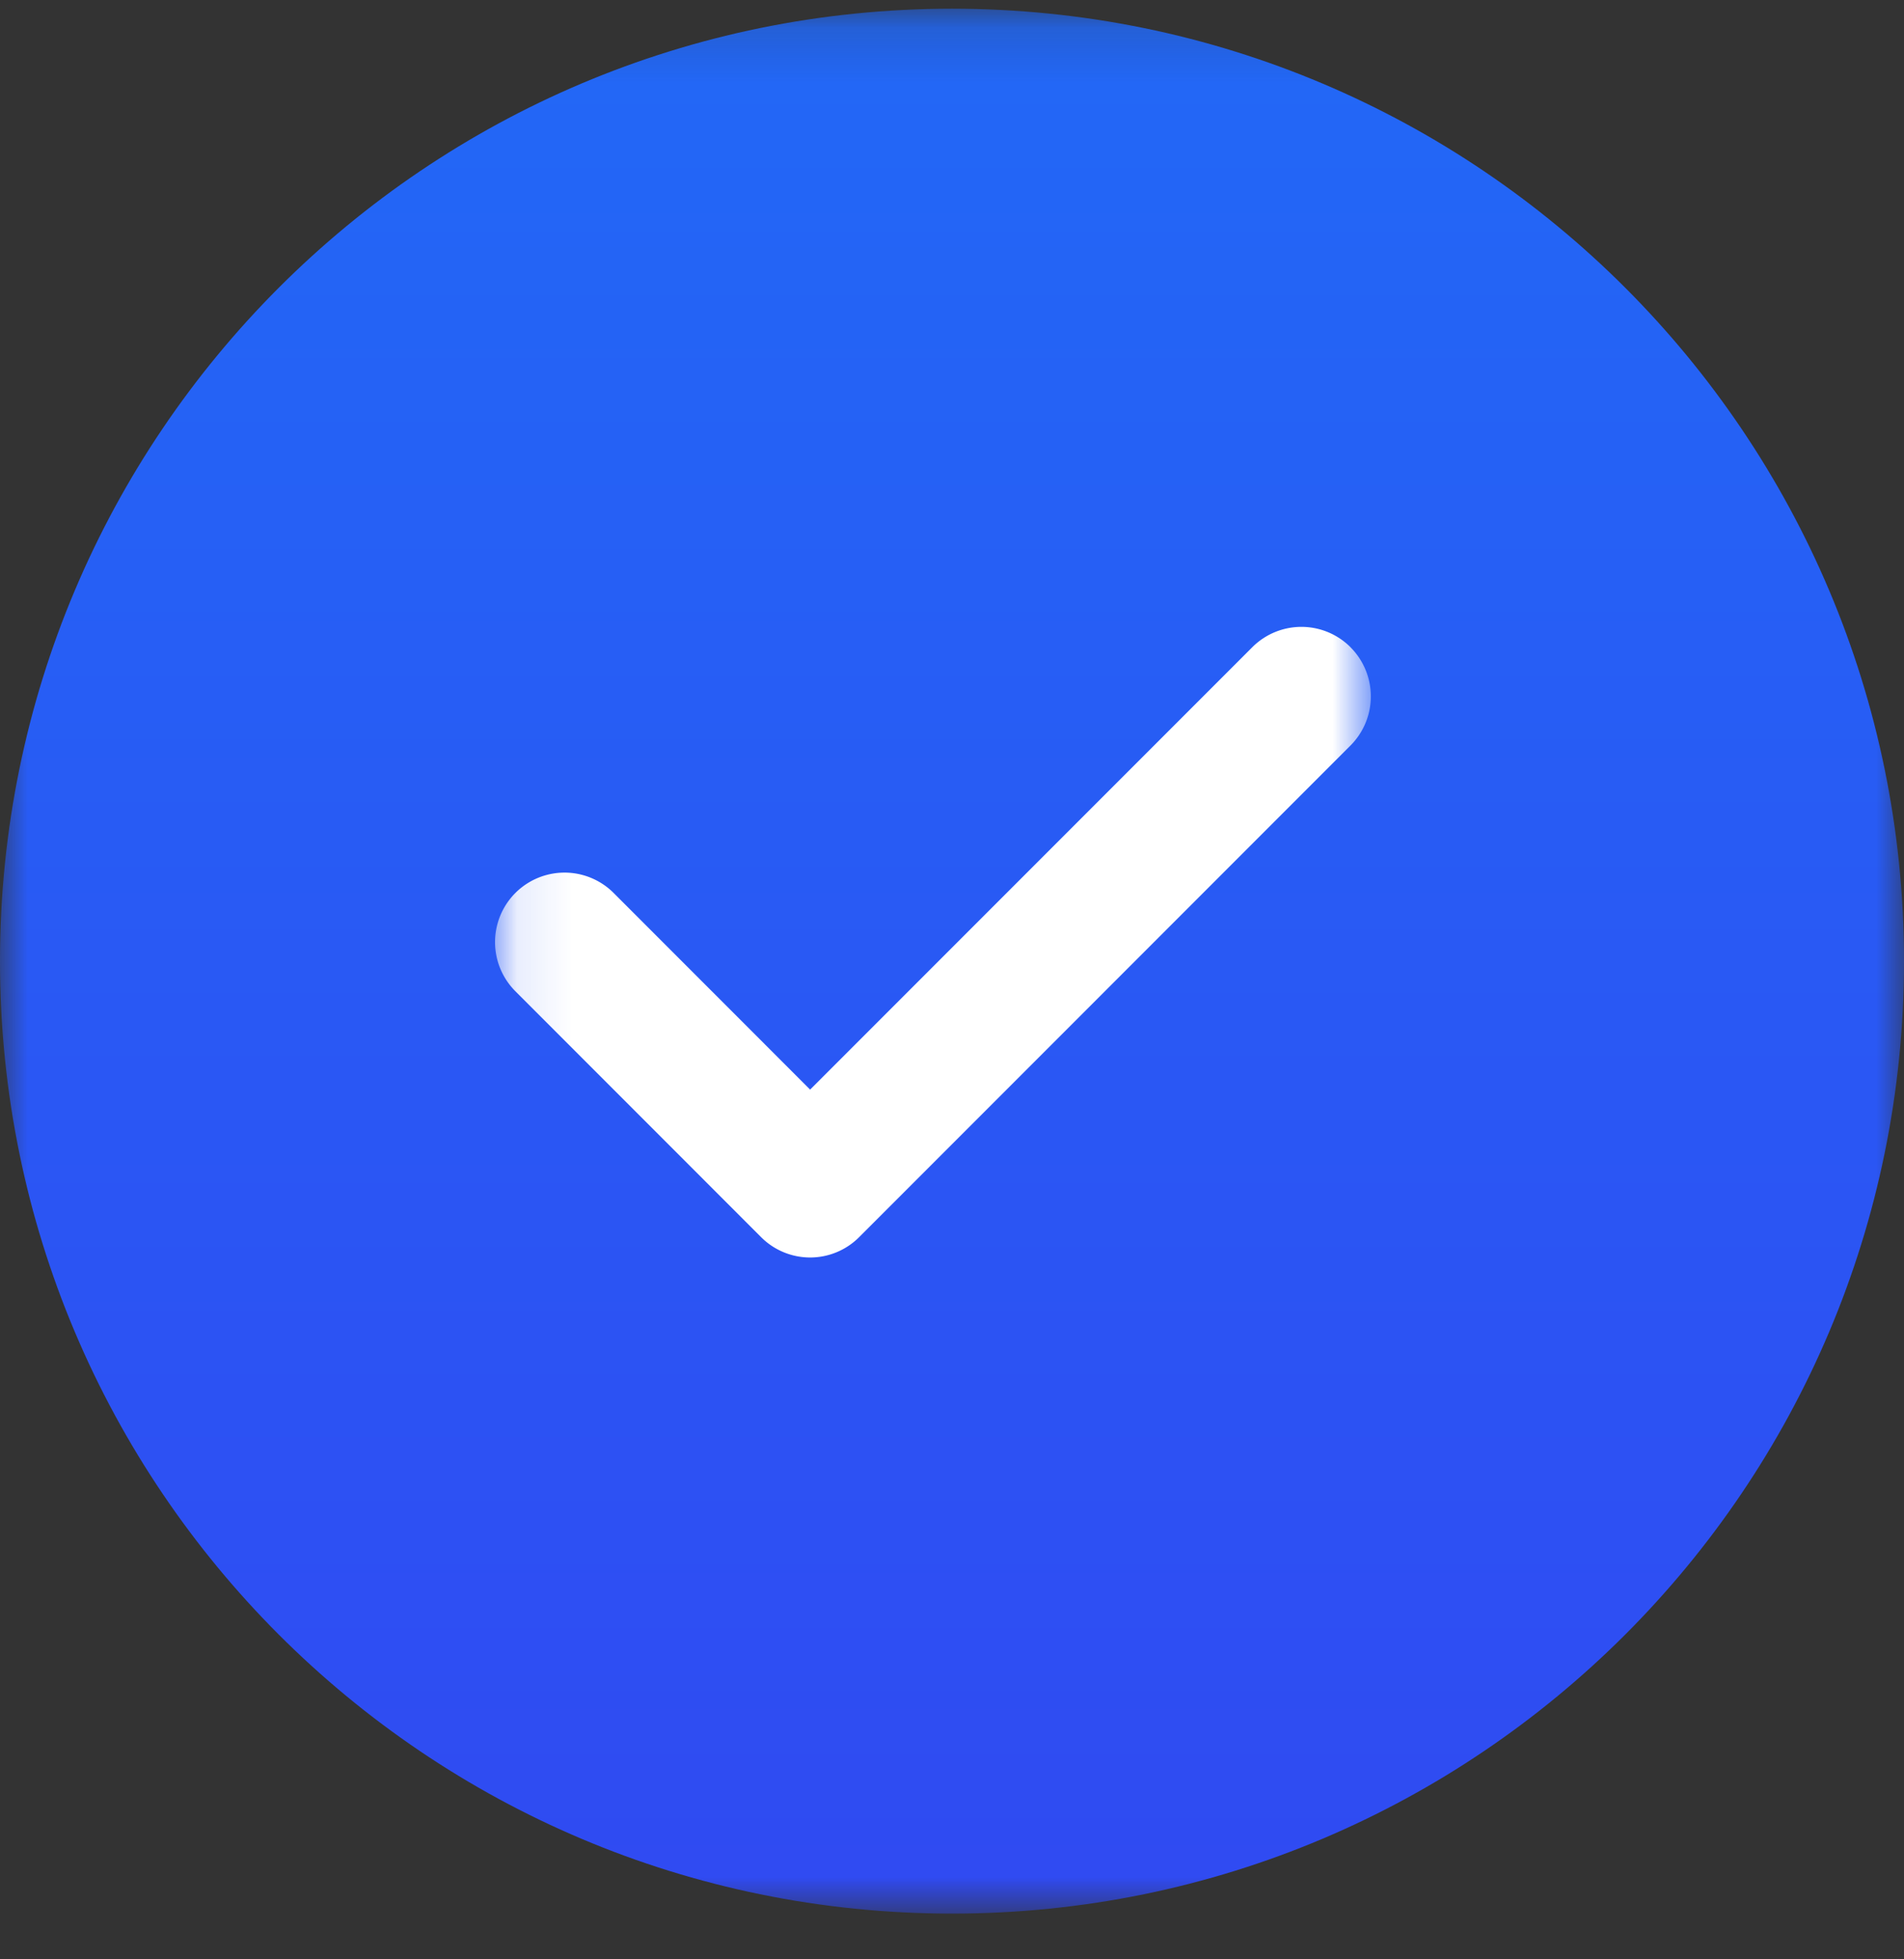<svg width="35" height="36" fill="none" xmlns="http://www.w3.org/2000/svg"><rect width="100%" height="100%" fill="#333333" stroke="none"/><g clip-path="url(#a)"><mask id="b" style="mask-type:luminance" maskUnits="userSpaceOnUse" x="0" y="0" width="35" height="36"><path d="M35 .16H0v35h35v-35z" fill="#fff"/></mask><g mask="url(#b)"><path d="M17.5 35.16c9.665 0 17.5-7.835 17.5-17.5S27.165.16 17.5.16 0 7.995 0 17.66s7.835 17.5 17.5 17.5z" fill="url(#c)"/><mask id="d" style="mask-type:luminance" maskUnits="userSpaceOnUse" x="9" y="9" width="17" height="17"><path d="M25.2 9.26H9.1v16.1h16.1V9.26z" fill="#fff"/></mask><g mask="url(#d)"><path d="M24.826 11.892a1.277 1.277 0 0 0-1.806 0l-8.128 8.128-3.612-3.613a1.277 1.277 0 1 0-1.806 1.806l4.515 4.516a1.273 1.273 0 0 0 1.806 0l9.03-9.031a1.277 1.277 0 0 0 0-1.806z" fill="#fff"/></g></g></g><defs><linearGradient id="c" x1="17.5" y1=".16" x2="17.5" y2="35.16" gradientUnits="userSpaceOnUse"><stop stop-color="#2268F6"/><stop offset="1" stop-color="#304AF2"/></linearGradient><clipPath id="a"><path fill="#fff" d="M0 0h35v36H0z"/></clipPath></defs></svg>